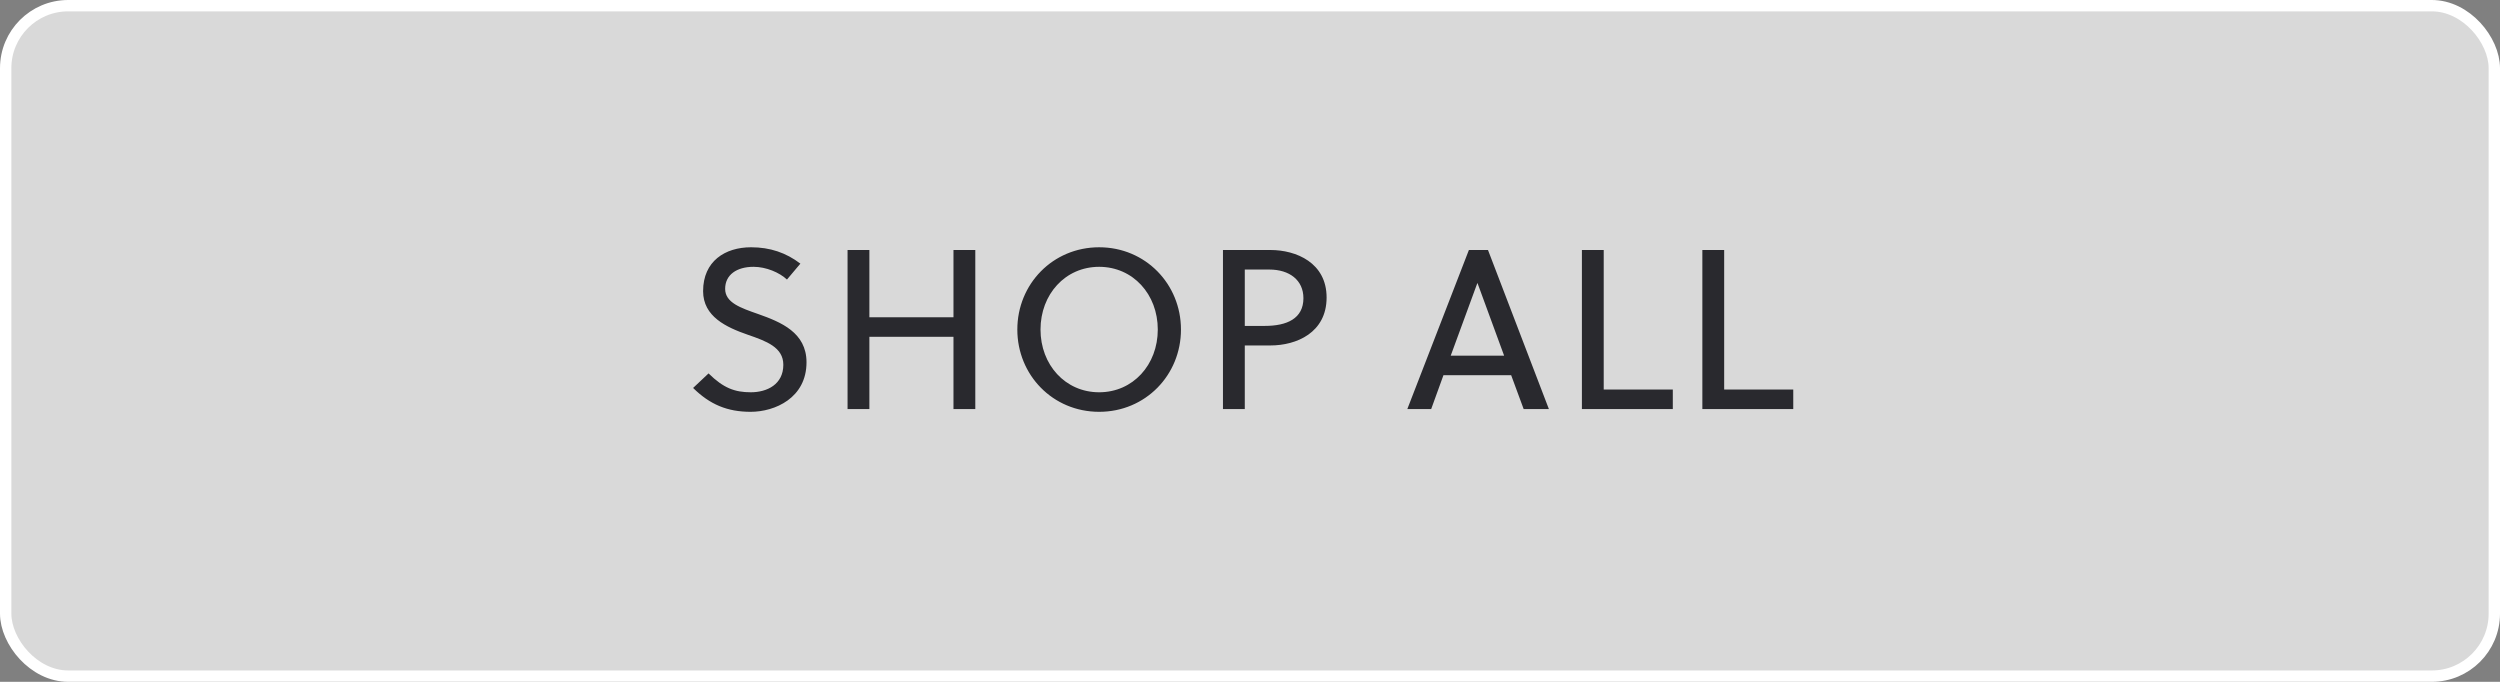 <svg width="220" height="60" viewBox="0 0 220 60" fill="none" xmlns="http://www.w3.org/2000/svg">
<rect x="0" y="0" width="220" height="60" fill="#808080" stroke="none"/>
<rect x="0.5" y="0.5" width="219" height="59" rx="5.5" fill="white" fill-opacity="0.7"/>
<rect x="0.5" y="0.5" width="219" height="59" rx="5.5" stroke="white"/>
<path d="M69.253 24.6C68.593 23.98 67.413 23.48 66.313 23.48C64.833 23.48 63.813 24.18 63.813 25.42C63.813 26.64 65.193 27.1 66.733 27.64C68.713 28.34 70.973 29.26 70.973 31.88C70.973 35.02 68.193 36.24 66.053 36.24C64.013 36.24 62.473 35.6 60.993 34.14L62.353 32.86C63.673 34.16 64.673 34.52 66.073 34.52C67.513 34.52 68.933 33.82 68.933 32.1C68.933 30.56 67.433 30.02 65.813 29.46C63.913 28.8 61.873 27.86 61.873 25.62C61.873 22.98 63.813 21.76 66.093 21.76C67.773 21.76 69.173 22.24 70.433 23.2L69.253 24.6ZM85.826 36H83.906V29.64H76.505V36H74.585V22H76.505V27.92H83.906V22H85.826V36ZM101.885 29C101.885 25.9 99.705 23.48 96.725 23.48C93.745 23.48 91.565 25.9 91.565 29C91.565 32.1 93.745 34.52 96.725 34.52C99.705 34.52 101.885 32.1 101.885 29ZM103.925 29C103.925 33 100.805 36.24 96.725 36.24C92.645 36.24 89.525 33 89.525 29C89.525 25 92.645 21.76 96.725 21.76C100.805 21.76 103.925 25 103.925 29ZM116.741 26.18C116.741 29.28 114.081 30.4 111.801 30.4H109.541V36H107.621V22H111.801C114.061 22 116.741 23.12 116.741 26.18ZM114.701 26.24C114.701 24.66 113.481 23.72 111.701 23.72H109.541V28.68H111.301C113.241 28.68 114.701 28.04 114.701 26.24ZM136.303 36H134.083L132.983 33.02H127.023L125.943 36H123.843L129.263 22H130.943L136.303 36ZM130.003 24.92L127.663 31.3H132.363L130.023 24.92H130.003ZM147.207 36H139.207V22H141.127V34.28H147.207V36ZM157.807 36H149.807V22H151.727V34.28H157.807V36Z" fill="#29292E"/>
</svg>
